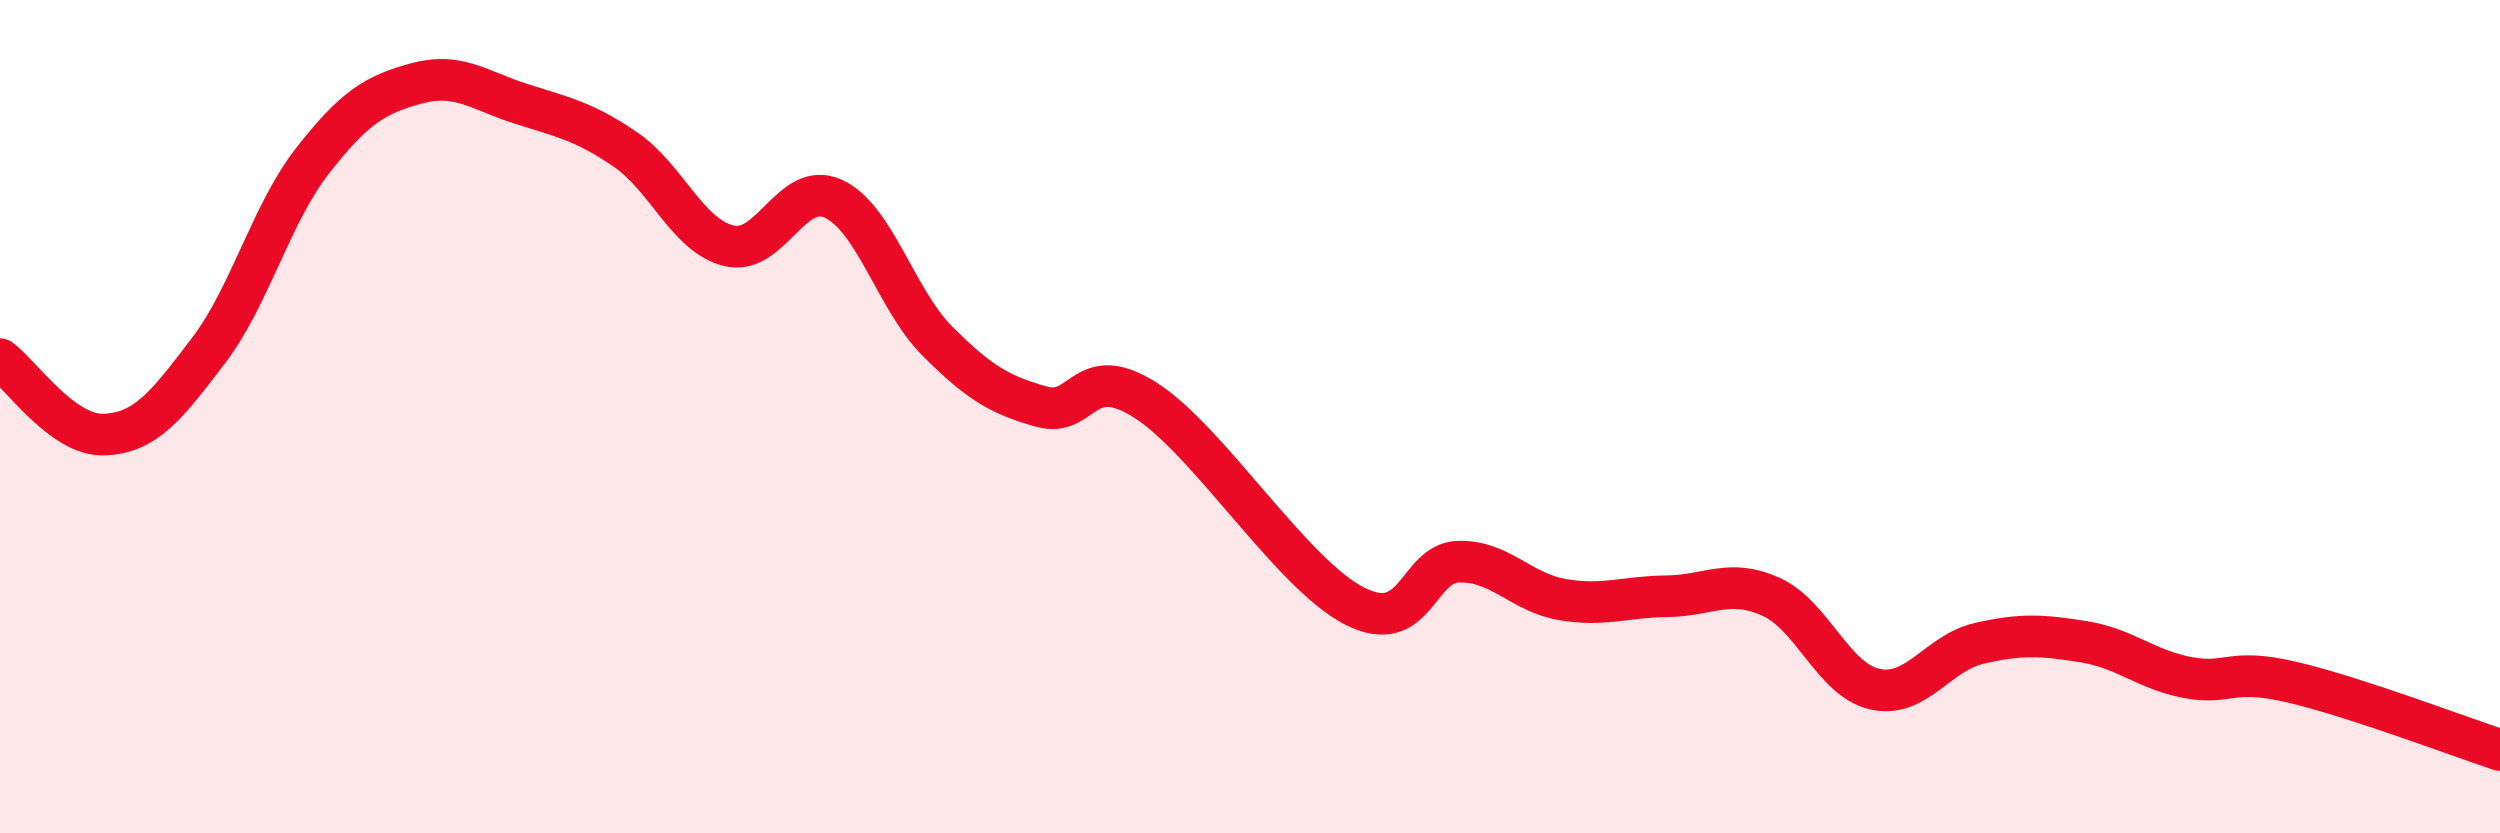 
    <svg width="60" height="20" viewBox="0 0 60 20" xmlns="http://www.w3.org/2000/svg">
      <path
        d="M 0,8.62 C 0.5,8.98 1.5,10.47 2.5,10.43 C 3.5,10.39 4,9.73 5,8.42 C 6,7.11 6.5,5.14 7.5,3.86 C 8.5,2.58 9,2.27 10,2 C 11,1.73 11.5,2.17 12.5,2.49 C 13.5,2.81 14,2.9 15,3.58 C 16,4.26 16.5,5.66 17.5,5.9 C 18.5,6.14 19,4.31 20,4.77 C 21,5.23 21.5,7.19 22.5,8.19 C 23.5,9.19 24,9.48 25,9.76 C 26,10.04 26,8.65 27.5,9.61 C 29,10.57 31,13.77 32.5,14.54 C 34,15.31 34,13.51 35,13.48 C 36,13.45 36.5,14.22 37.5,14.39 C 38.5,14.56 39,14.32 40,14.31 C 41,14.3 41.5,13.87 42.5,14.32 C 43.5,14.77 44,16.32 45,16.54 C 46,16.76 46.5,15.67 47.5,15.44 C 48.5,15.21 49,15.24 50,15.4 C 51,15.56 51.5,16.07 52.5,16.26 C 53.5,16.45 53.5,16.02 55,16.37 C 56.5,16.72 59,17.67 60,18L60 20L0 20Z"
        fill="#EB0A25"
        opacity="0.1"
        stroke-linecap="round"
        stroke-linejoin="round"
      />
      <path
        d="M 0,8.62 C 0.5,8.98 1.5,10.47 2.5,10.43 C 3.5,10.39 4,9.73 5,8.42 C 6,7.11 6.5,5.14 7.5,3.86 C 8.5,2.58 9,2.27 10,2 C 11,1.73 11.5,2.17 12.5,2.49 C 13.5,2.81 14,2.9 15,3.58 C 16,4.26 16.5,5.66 17.5,5.9 C 18.5,6.14 19,4.31 20,4.77 C 21,5.23 21.5,7.19 22.5,8.19 C 23.5,9.19 24,9.48 25,9.76 C 26,10.04 26,8.65 27.5,9.61 C 29,10.57 31,13.77 32.5,14.54 C 34,15.31 34,13.51 35,13.48 C 36,13.45 36.5,14.22 37.5,14.39 C 38.5,14.56 39,14.32 40,14.31 C 41,14.3 41.5,13.87 42.5,14.32 C 43.5,14.77 44,16.32 45,16.54 C 46,16.76 46.5,15.67 47.5,15.44 C 48.5,15.21 49,15.24 50,15.4 C 51,15.56 51.5,16.07 52.5,16.26 C 53.5,16.45 53.5,16.02 55,16.37 C 56.5,16.72 59,17.67 60,18"
        stroke="#EB0A25"
        stroke-width="1"
        fill="none"
        stroke-linecap="round"
        stroke-linejoin="round"
      />
    </svg>
  